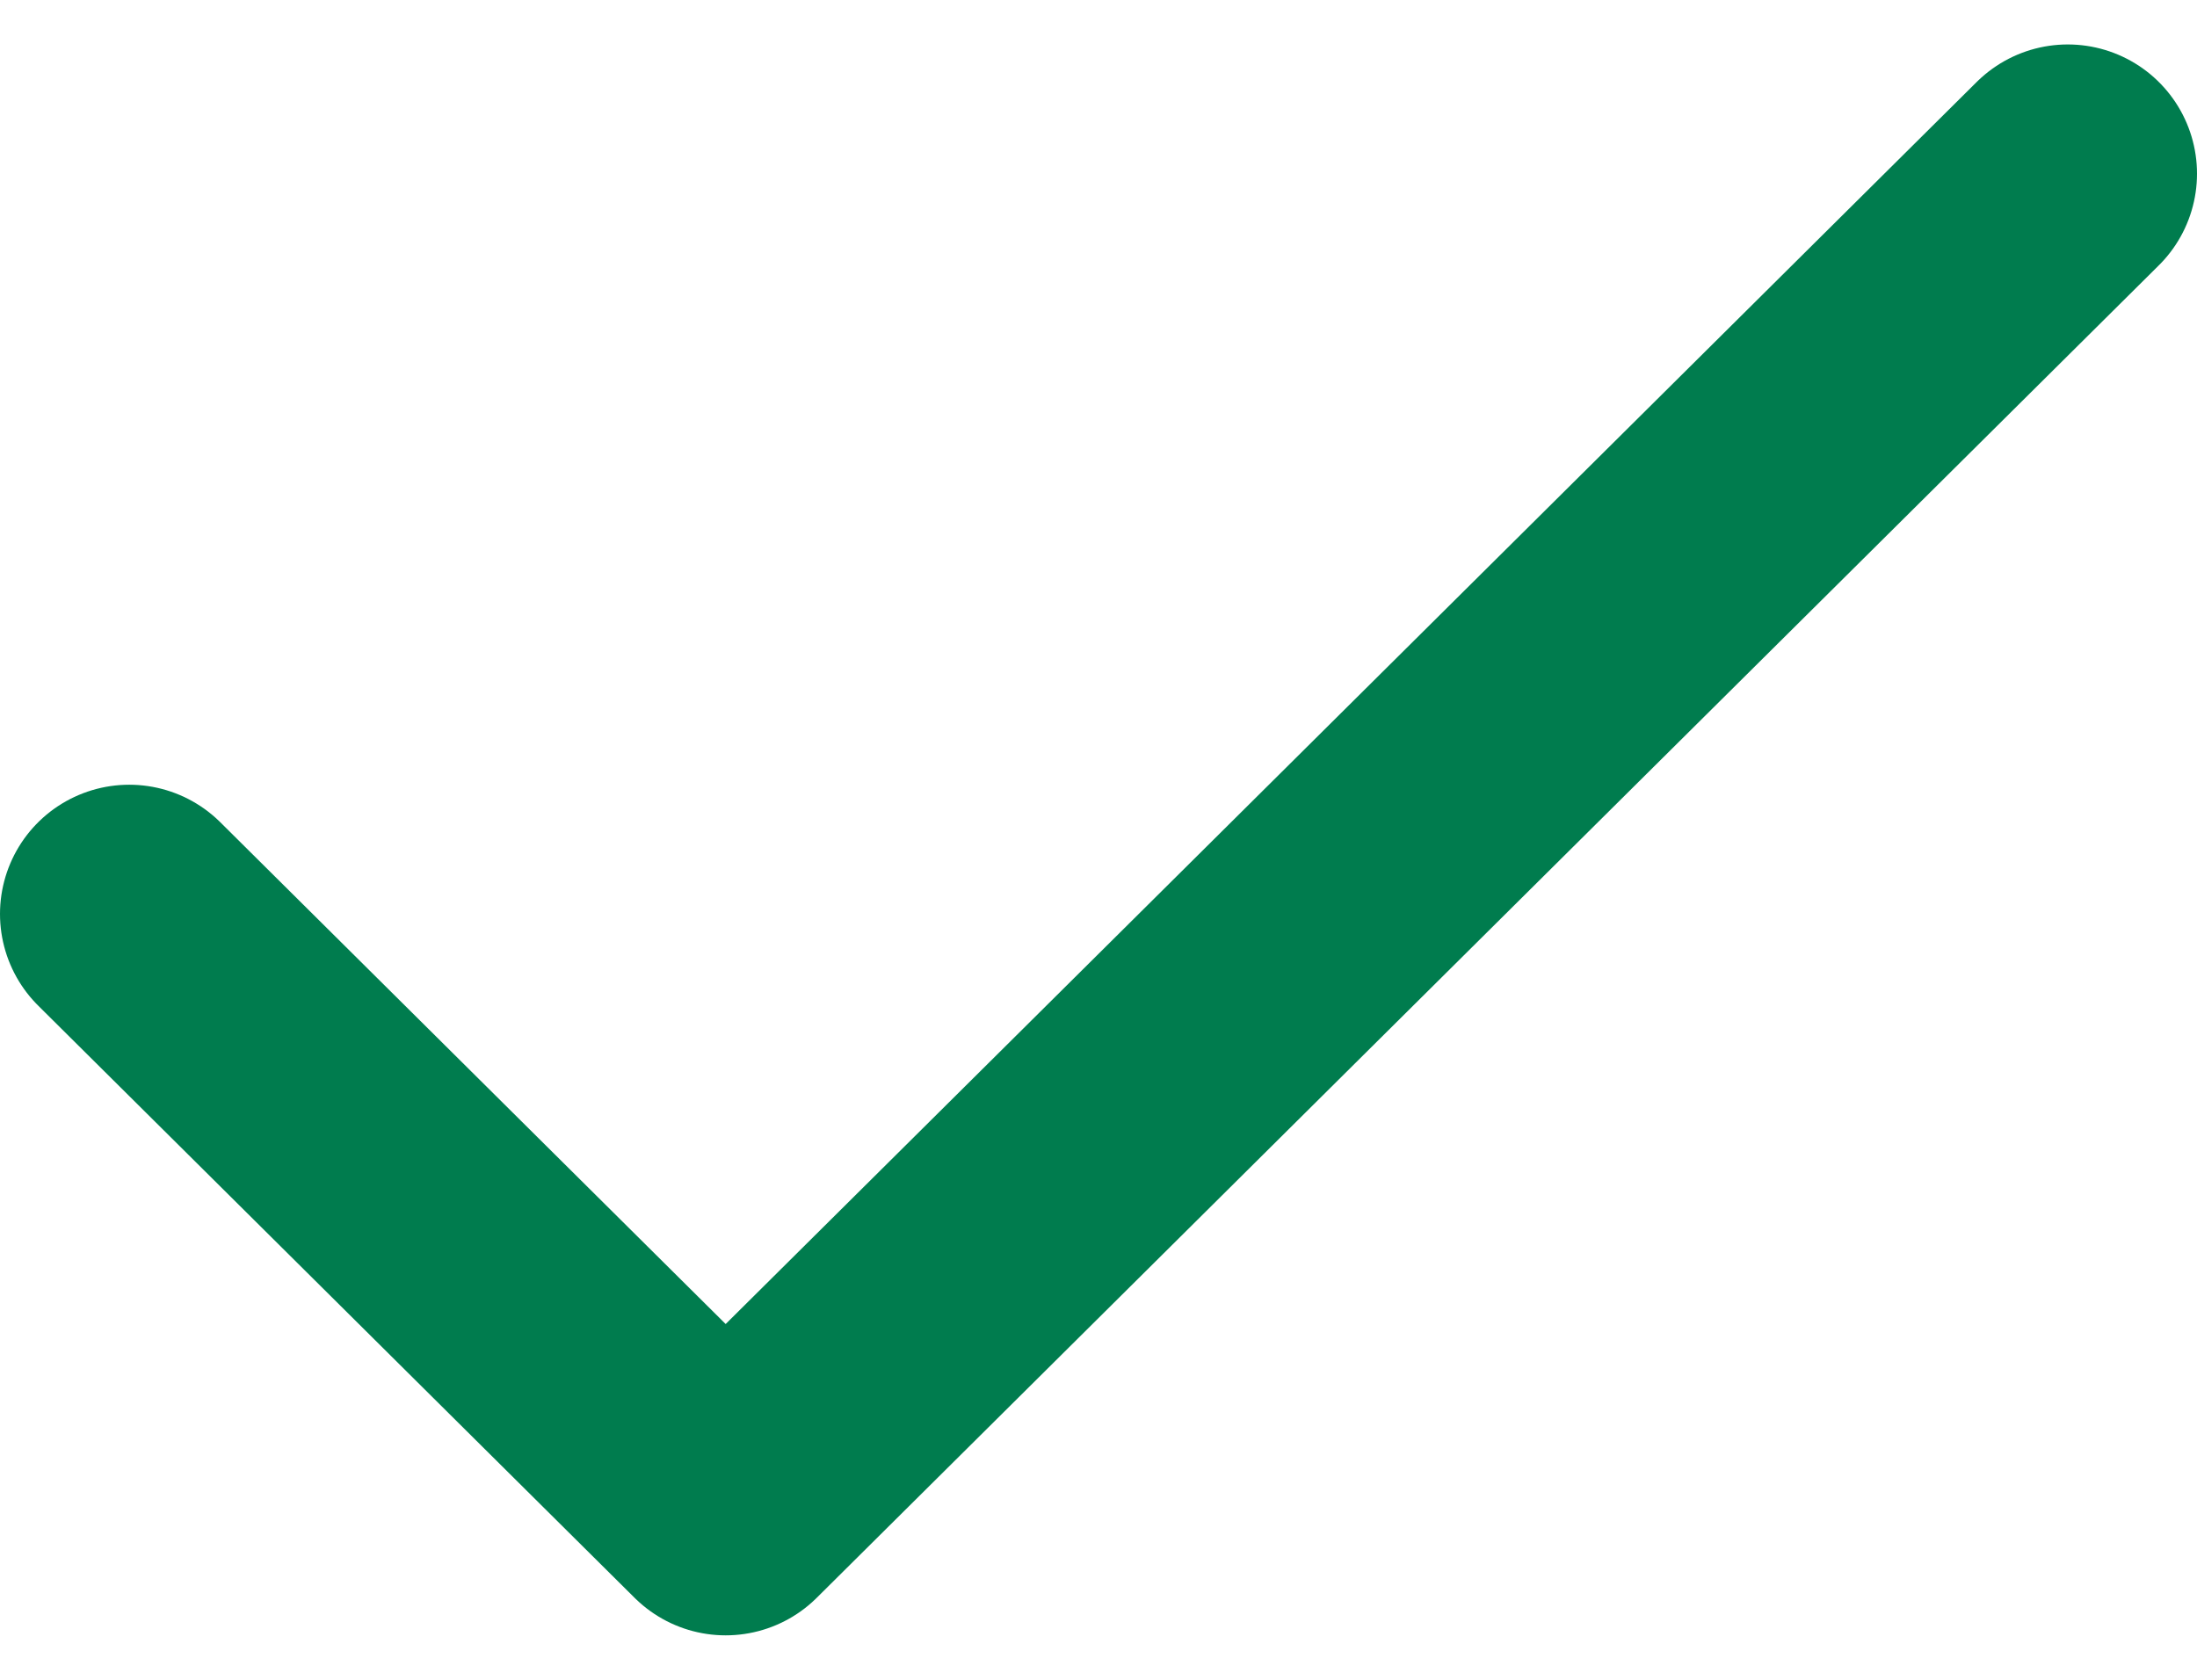 <svg xmlns="http://www.w3.org/2000/svg" width="17" height="13" viewBox="0 0 17 13" fill="none"><path d="M1 7.073L5.615 11.656L16 1.344" stroke="#007C4E" stroke-width="2" stroke-linecap="round" stroke-linejoin="round"></path></svg>